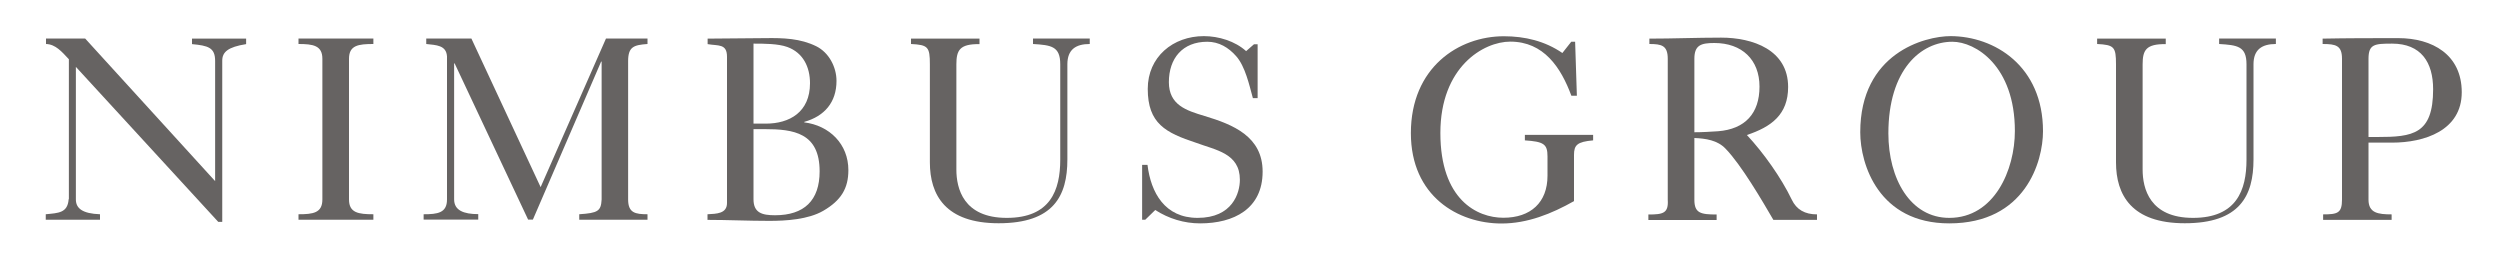 <?xml version="1.0" encoding="utf-8"?>
<!-- Generator: Adobe Illustrator 25.4.1, SVG Export Plug-In . SVG Version: 6.00 Build 0)  -->
<svg version="1.1" id="Layer_1" xmlns="http://www.w3.org/2000/svg" xmlns:xlink="http://www.w3.org/1999/xlink" x="0px" y="0px"
	 viewBox="0 0 2000 207.7" style="enable-background:new 0 0 2000 207.7;" xml:space="preserve">
<style type="text/css">
	.st0{fill:#666362;}
</style>
<g>
	<path class="st0" d="M60.7,53.5v106.1c0,7.1,5.3,11.3,19.3,11.8v4.4H36.6v-4.4c10.1-1,17.4-1,18.3-11.8c0,0,0-0.2,0.2-0.6V47.4
		c-5.7-6.1-10.7-12-18.3-12.2v-4.4h31.3l104,114.1V48.7c0-10.7-5.7-12.2-18.5-13.4v-4.4h43.3v4.4c-14.5,2.3-19.1,6.3-19.1,13.2v129
		h-3.2L60.7,53.5z"/>
	<path class="st0" d="M238.8,175.8v-4.4c11.6,0,19.1-1,19.1-11.8V47c0-10.7-7.6-11.8-19.1-11.8v-4.4h59.9v4.4
		c-12,0-19.5,1-19.5,11.8v112.6c0,10.7,7.6,11.8,19.5,11.8v4.4H238.8z"/>
	<path class="st0" d="M338.9,175.8v-4.4c11.1,0,18.7-1,18.7-11.8V45.1c-0.6-9-8.6-9-16.6-9.9v-4.4h36.1l55.4,118.9l52.3-118.9h33.2
		v4.4c-10.9,0.8-15.5,2.1-15.5,13.7v110.7c0,10.7,5.7,11.8,15.5,11.8v4.4h-54.6v-4.4c14.9-1,17.4-2.5,17.9-11.8V49.3h-0.4
		l-54.6,126.4h-3.8l-58.8-125h-0.4v108.8c0,8.8,7.6,11.8,19.3,11.8v4.4H338.9z"/>
	<path class="st0" d="M566.1,171.4c7.1-0.4,15.5-0.4,15.5-9v-117c0-10.7-7.1-8.6-15.5-10.1v-4.4c15.1-0.2,30.7-0.2,46.4-0.4
		c14.1-0.2,27.7,0.2,40.5,6.5c10.1,5,16.2,16.6,16.2,27.7c0,17.2-9.7,28.3-25.8,32.8v0.4c20.2,2.5,35.3,17.4,35.3,38.2
		c0,14.5-5.7,24.2-20.2,32.6c-12,6.9-29.6,8-43.1,8c-16.6,0-33.4-0.8-49.4-0.8V171.4z M602.8,98.9h9.9c18.9,0,35.3-9.2,35.3-32.3
		c0-13-5.5-24.4-18.1-29c-7.4-2.7-18.7-2.7-27.1-2.7V98.9z M602.8,159.4c0,10.9,6.9,12.8,17.2,12.8c23.3,0,35.7-11.8,35.7-35.1
		c0-30.9-20.8-33.8-44.1-33.8h-8.8V159.4z"/>
	<path class="st0" d="M728.8,30.9h54.8v4.4c-15.8-0.2-18.5,4.8-18.5,16.2v84.2c0,14.9,5.5,38.6,40.3,38.6
		c34.9,0,42.8-22.1,42.8-46.6V51.4c0-14.5-7.4-15.3-21.8-16.2v-4.4h45.4v4.4c-11.1,0-17.9,4.4-17.9,16.2v76.2c0,29.2-11.1,51-55,51
		c-42.6,0-55-22.7-55-48.7V51.4c0-13.9-1.5-15.5-15.1-16.2V30.9z"/>
	<path class="st0" d="M913.8,131.9h4.2c2.7,22.3,13.9,42.4,40.1,42.4c27.9,0,33.8-19.9,33.8-30.5c0-21.2-19.3-23.7-35.1-29.6
		c-24.2-8-38.6-15.3-38.6-43.1c0-25.6,20.2-42.2,44.9-42.2c11.8,0,25,4,33.8,12l6.3-5.5h2.9v43.1h-3.8c-2.9-10.5-6.1-25.4-13.4-33.6
		c-6.1-6.9-13.7-11.5-23.1-11.5c-19.7,0-30.7,13.2-30.7,32.3c0,18.3,13.9,22.7,28.6,27.1c22.9,6.9,46.4,16.4,46.4,44.5
		c0,29.8-23.1,41.4-50,41.4c-12.8,0-25.2-3.8-35.9-10.7l-8,7.8h-2.5V131.9z"/>
	<path class="st0" d="M1261.5,76.6h-4.4c-8.4-22.7-22.1-43.3-48.9-43.3c-21.4,0-55.9,20.2-55.9,73.1c0,53.4,29.4,67.8,50.4,67.8
		c21.8,0,35.3-12.2,35.3-33.6v-15.5c0-9.9-3.1-11.8-18.1-12.8v-4.4h54.6v4.4c-12.8,1.1-15.3,3.8-15.3,11.6v37
		c-17.9,10.1-37.2,17.9-58,17.9c-34.7,0-72.5-21.8-72.5-72.3c0-52.5,38.2-77.5,74.4-77.5c16.8,0,32.8,3.8,46.8,13.4l7.1-9h3.1
		L1261.5,76.6z"/>
	<path class="st0" d="M1319.6,30.9c18.7,0,38-0.8,57.3-0.8c25.2,0,53.6,9.7,53.6,39.5c0,22.1-13.5,31.9-33,38.4
		c13.2,14.1,27.5,34.2,35.9,51.7c3.8,8,10.5,11.8,20.2,11.8v4.4h-34.9c-8.8-15.1-25.6-43.9-38.2-56.9c-6.5-6.9-16-8.2-25-8.6v49.4
		c0,10.7,5,11.8,17.8,11.8v4.4h-54.6v-4.4c11.8,0,16.2-1,15.5-11.8V47c0-10.7-5-11.8-14.7-11.8V30.9z M1407.6,69.3
		c0-21.6-14.1-34.9-36.1-34.9c-10.7,0-16,1.7-16,12.6v58.8c6.3,0,12.6-0.4,18.9-0.8C1396.1,103.3,1407.6,90.7,1407.6,69.3z"/>
	<path class="st0" d="M1634.4,105c0,24.2-14.1,73.7-75,73.7c-56.3,0-71.2-47-71.2-72.9c0-63.2,51.5-76.9,72.3-76.9
		C1595.5,29,1634.4,52.7,1634.4,105z M1561.9,33.4c-25.2,0-51.2,22.3-51.2,73.3c0,36.3,17.6,67.6,48.7,67.6
		c36.1,0,52.5-38.4,52.5-69.5C1611.9,52.7,1580.4,33.4,1561.9,33.4z"/>
	<path class="st0" d="M1677.8,30.9h54.8v4.4c-15.8-0.2-18.5,4.8-18.5,16.2v84.2c0,14.9,5.5,38.6,40.3,38.6s42.8-22.1,42.8-46.6V51.4
		c0-14.5-7.4-15.3-21.9-16.2v-4.4h45.4v4.4c-11.1,0-17.9,4.4-17.9,16.2v76.2c0,29.2-11.1,51-55,51c-42.6,0-55-22.7-55-48.7V51.4
		c0-13.9-1.5-15.5-15.1-16.2V30.9z"/>
	<path class="st0" d="M1858.1,30.9c19.8-0.4,40.1-0.4,60.5-0.4c27.3,0,50.8,13.2,50.8,43.3c0,30.7-30,40.3-55.7,40.3h-18.9v45.6
		c0,10.7,7.6,11.8,18.5,11.8v4.4h-54.8v-4.4c11.5,0,15.1-1,15.1-11.8V47c0-10.7-5-11.8-15.5-11.8V30.9z M1894.9,109.6h6.9
		c28.4,0,44.7-2.1,44.7-38.2c0-21.6-9.7-36.5-32.8-36.5c-14.1,0-18.9,0.4-18.9,12.2V109.6z"/>
</g>
</svg>

